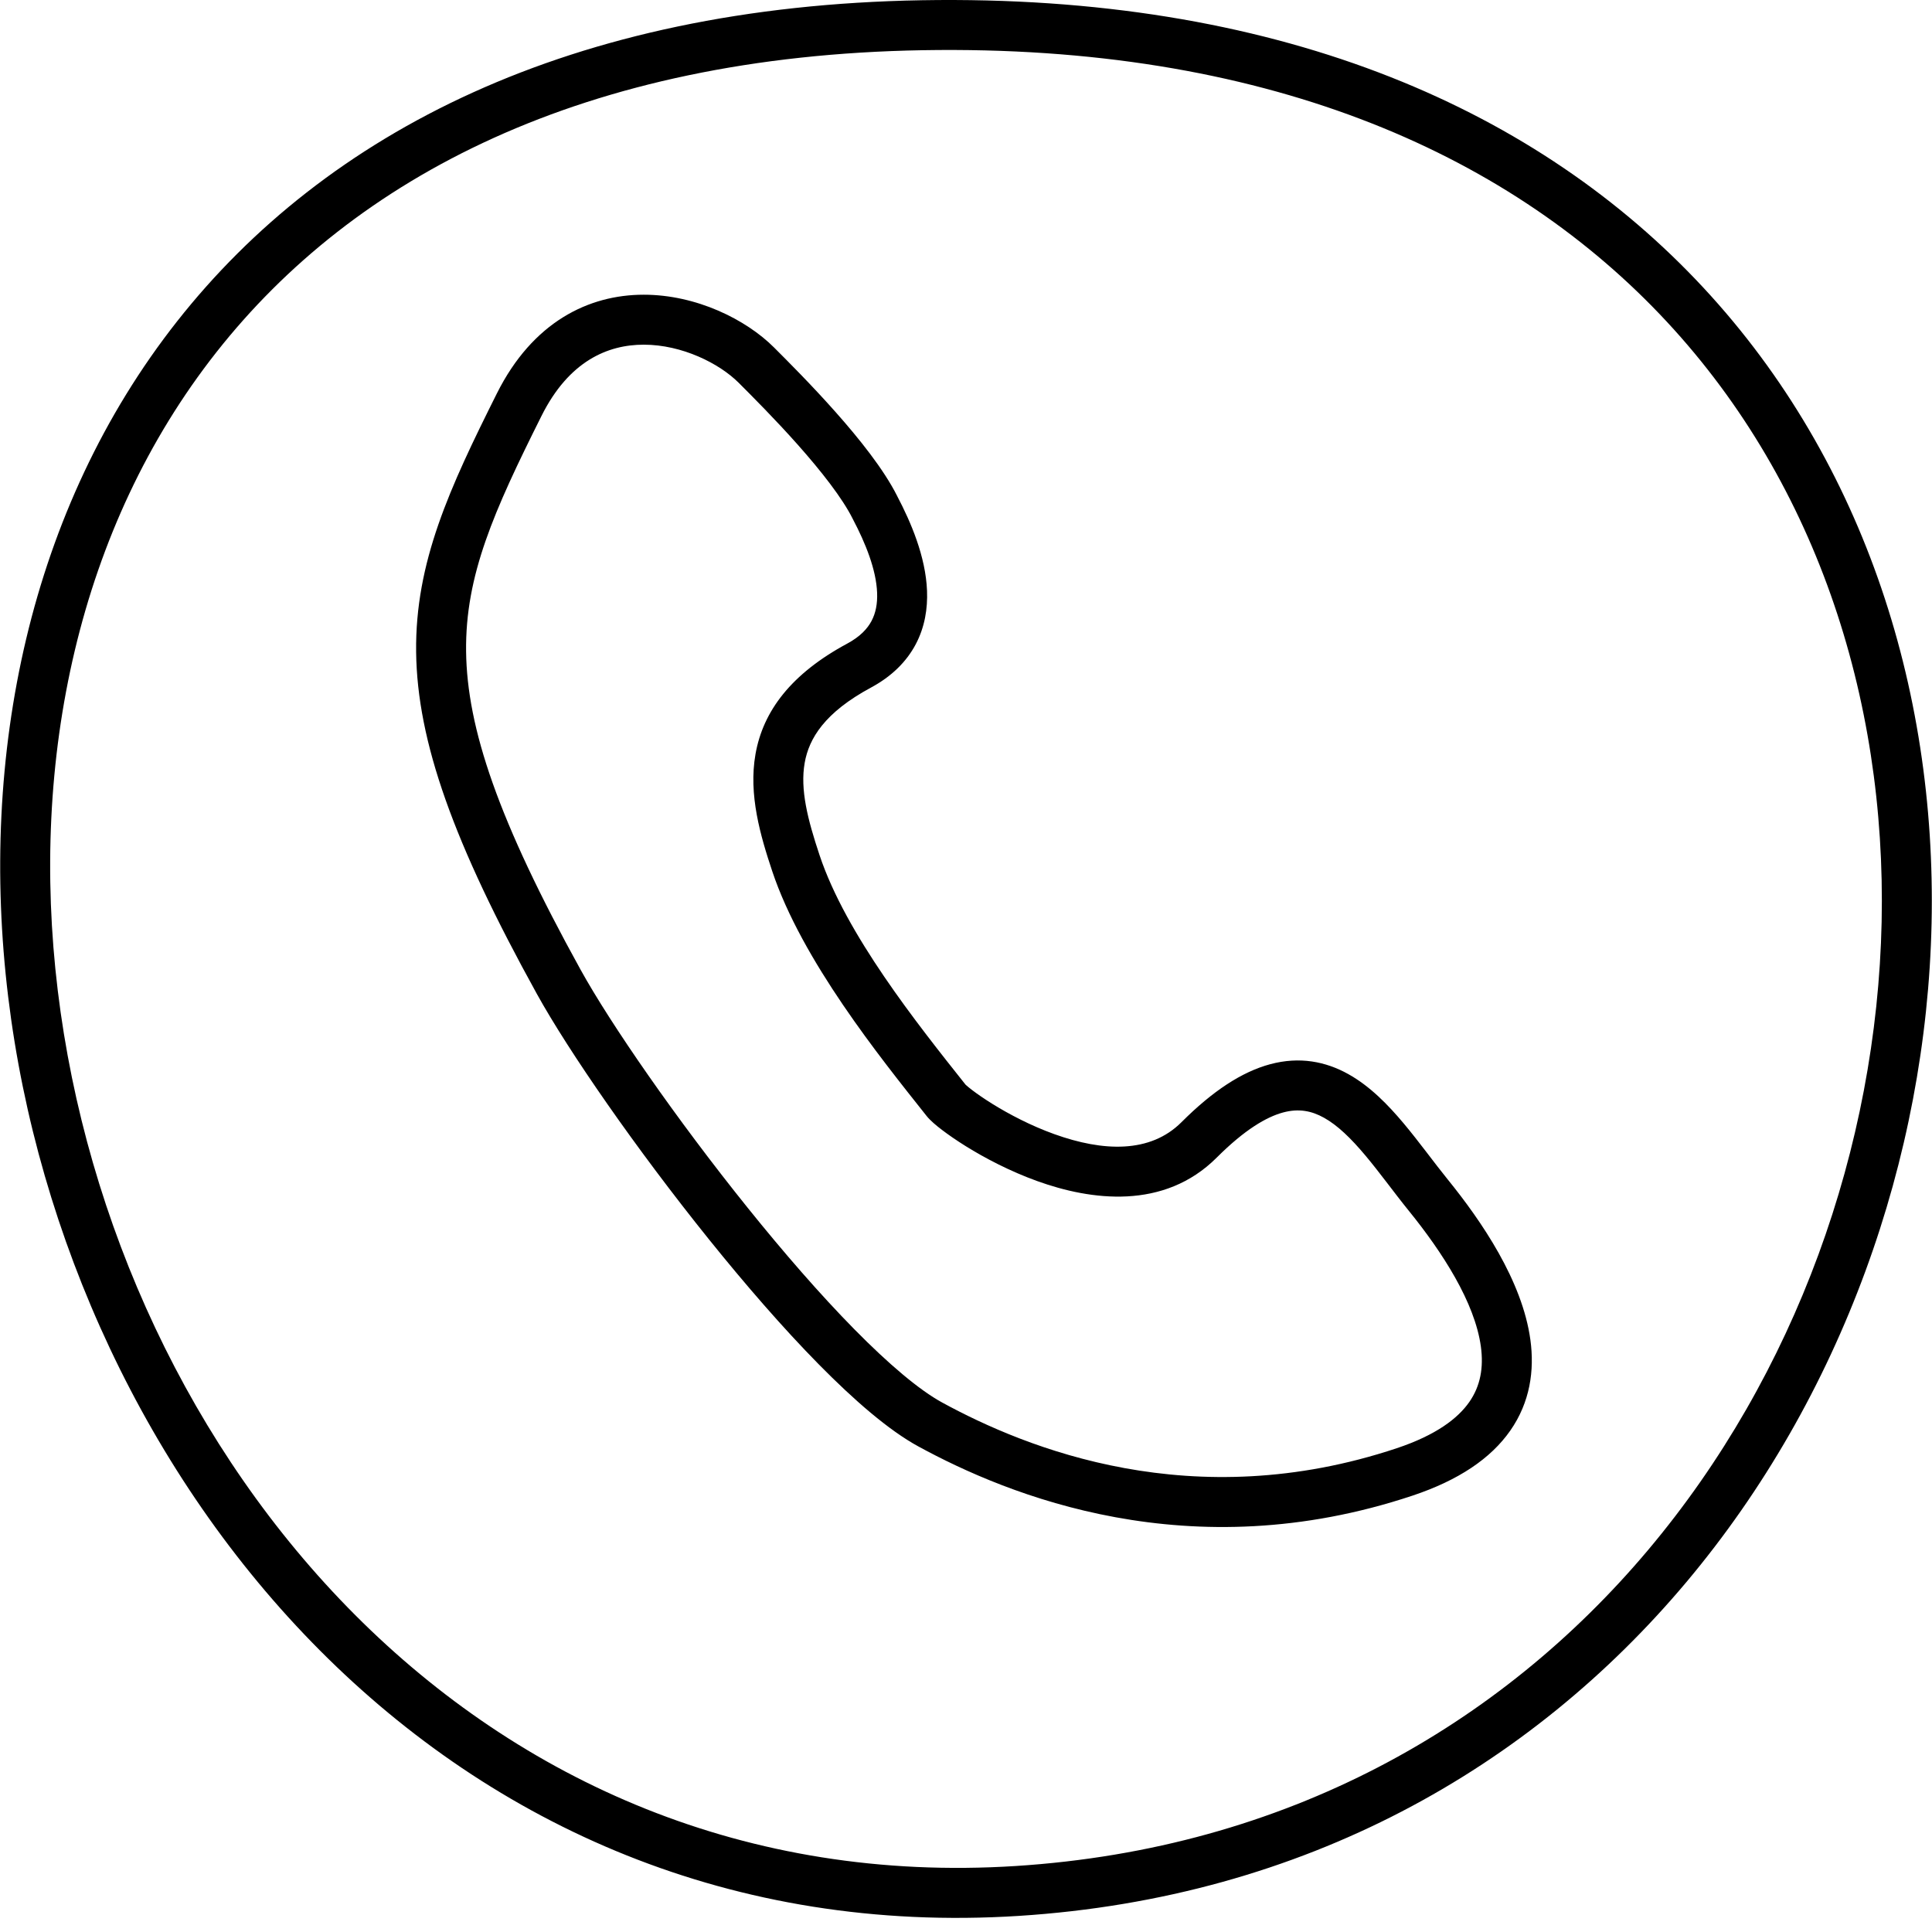 <svg width="116" height="116" viewBox="0 0 116 116" fill="none" xmlns="http://www.w3.org/2000/svg">
<path d="M55.354 0.014C76.464 -0.348 91.816 6.326 101.81 16.78C111.784 27.214 116.278 41.267 115.975 55.42C115.369 83.665 95.582 112.836 61.171 115.033C26.67 117.235 3.995 88.724 0.49 59.841C-1.267 45.354 1.75 30.57 10.636 19.29C19.55 7.975 34.218 0.377 55.354 0.014ZM99.641 18.853C90.321 9.104 75.828 2.664 55.405 3.014C35.009 3.364 21.256 10.658 12.993 21.147C4.703 31.671 1.786 45.606 3.469 59.48C6.847 87.32 28.555 114.108 60.981 112.038C93.497 109.963 112.395 82.41 112.976 55.357C113.265 41.861 108.979 28.622 99.641 18.853ZM38.649 17.695C41.805 17.694 44.789 19.179 46.474 20.863C47.279 21.668 48.733 23.12 50.166 24.736C51.574 26.322 53.068 28.182 53.875 29.796H53.874C54.685 31.341 55.579 33.407 55.66 35.469C55.702 36.533 55.531 37.646 54.979 38.688C54.421 39.739 53.53 40.617 52.296 41.282C49.502 42.787 48.571 44.347 48.315 45.799C48.032 47.399 48.492 49.2 49.21 51.353C50.795 56.104 55.051 61.445 57.981 65.134C57.946 65.091 58.037 65.197 58.377 65.456C58.673 65.682 59.082 65.966 59.578 66.275C60.575 66.894 61.882 67.584 63.297 68.093C66.235 69.151 69.059 69.256 70.935 67.38C72.811 65.504 74.563 64.353 76.266 63.896C78.033 63.422 79.601 63.735 80.957 64.492C82.256 65.216 83.341 66.334 84.274 67.445C84.746 68.008 85.204 68.599 85.64 69.167C86.082 69.744 86.502 70.295 86.926 70.819C88.948 73.315 91.403 76.895 91.887 80.447C92.138 82.287 91.868 84.192 90.68 85.895C89.508 87.574 87.565 88.881 84.811 89.799C71.43 94.26 60.53 89.786 55.138 86.845C53.358 85.874 51.28 84.069 49.162 81.919C47.018 79.743 44.74 77.114 42.557 74.401C38.202 68.988 34.143 63.127 32.233 59.673C27.225 50.61 25.049 44.521 24.985 39.148C24.921 33.752 26.998 29.292 29.832 23.625C31.983 19.326 35.347 17.695 38.649 17.695ZM38.65 20.695C36.493 20.695 34.161 21.675 32.515 24.967C29.652 30.692 27.931 34.539 27.985 39.112C28.04 43.707 29.9 49.248 34.859 58.222C36.653 61.467 40.596 67.177 44.894 72.52C47.037 75.184 49.247 77.731 51.299 79.814C53.377 81.923 55.201 83.463 56.574 84.212C61.625 86.967 71.611 91.037 83.862 86.954C86.233 86.163 87.534 85.159 88.219 84.178C88.886 83.221 89.086 82.117 88.914 80.852C88.552 78.192 86.593 75.173 84.595 72.707C84.139 72.145 83.69 71.554 83.26 70.993C82.824 70.425 82.402 69.881 81.976 69.373C81.11 68.341 80.308 67.564 79.496 67.112C78.742 66.691 77.973 66.544 77.043 66.793C76.048 67.06 74.74 67.818 73.056 69.501C69.88 72.677 65.486 72.07 62.28 70.915C60.625 70.319 59.128 69.527 57.995 68.824C57.428 68.471 56.94 68.132 56.559 67.842C56.222 67.586 55.854 67.281 55.631 67C52.812 63.449 48.153 57.662 46.364 52.302C45.658 50.184 44.931 47.713 45.361 45.278C45.816 42.696 47.497 40.458 50.873 38.64C51.652 38.22 52.083 37.745 52.328 37.283C52.578 36.811 52.689 36.25 52.663 35.587C52.609 34.209 51.974 32.625 51.206 31.166L51.198 31.152L51.192 31.138C50.575 29.905 49.316 28.298 47.922 26.727C46.555 25.186 45.159 23.79 44.353 22.984C43.188 21.82 40.952 20.695 38.65 20.695Z" fill="black"/>
</svg>
